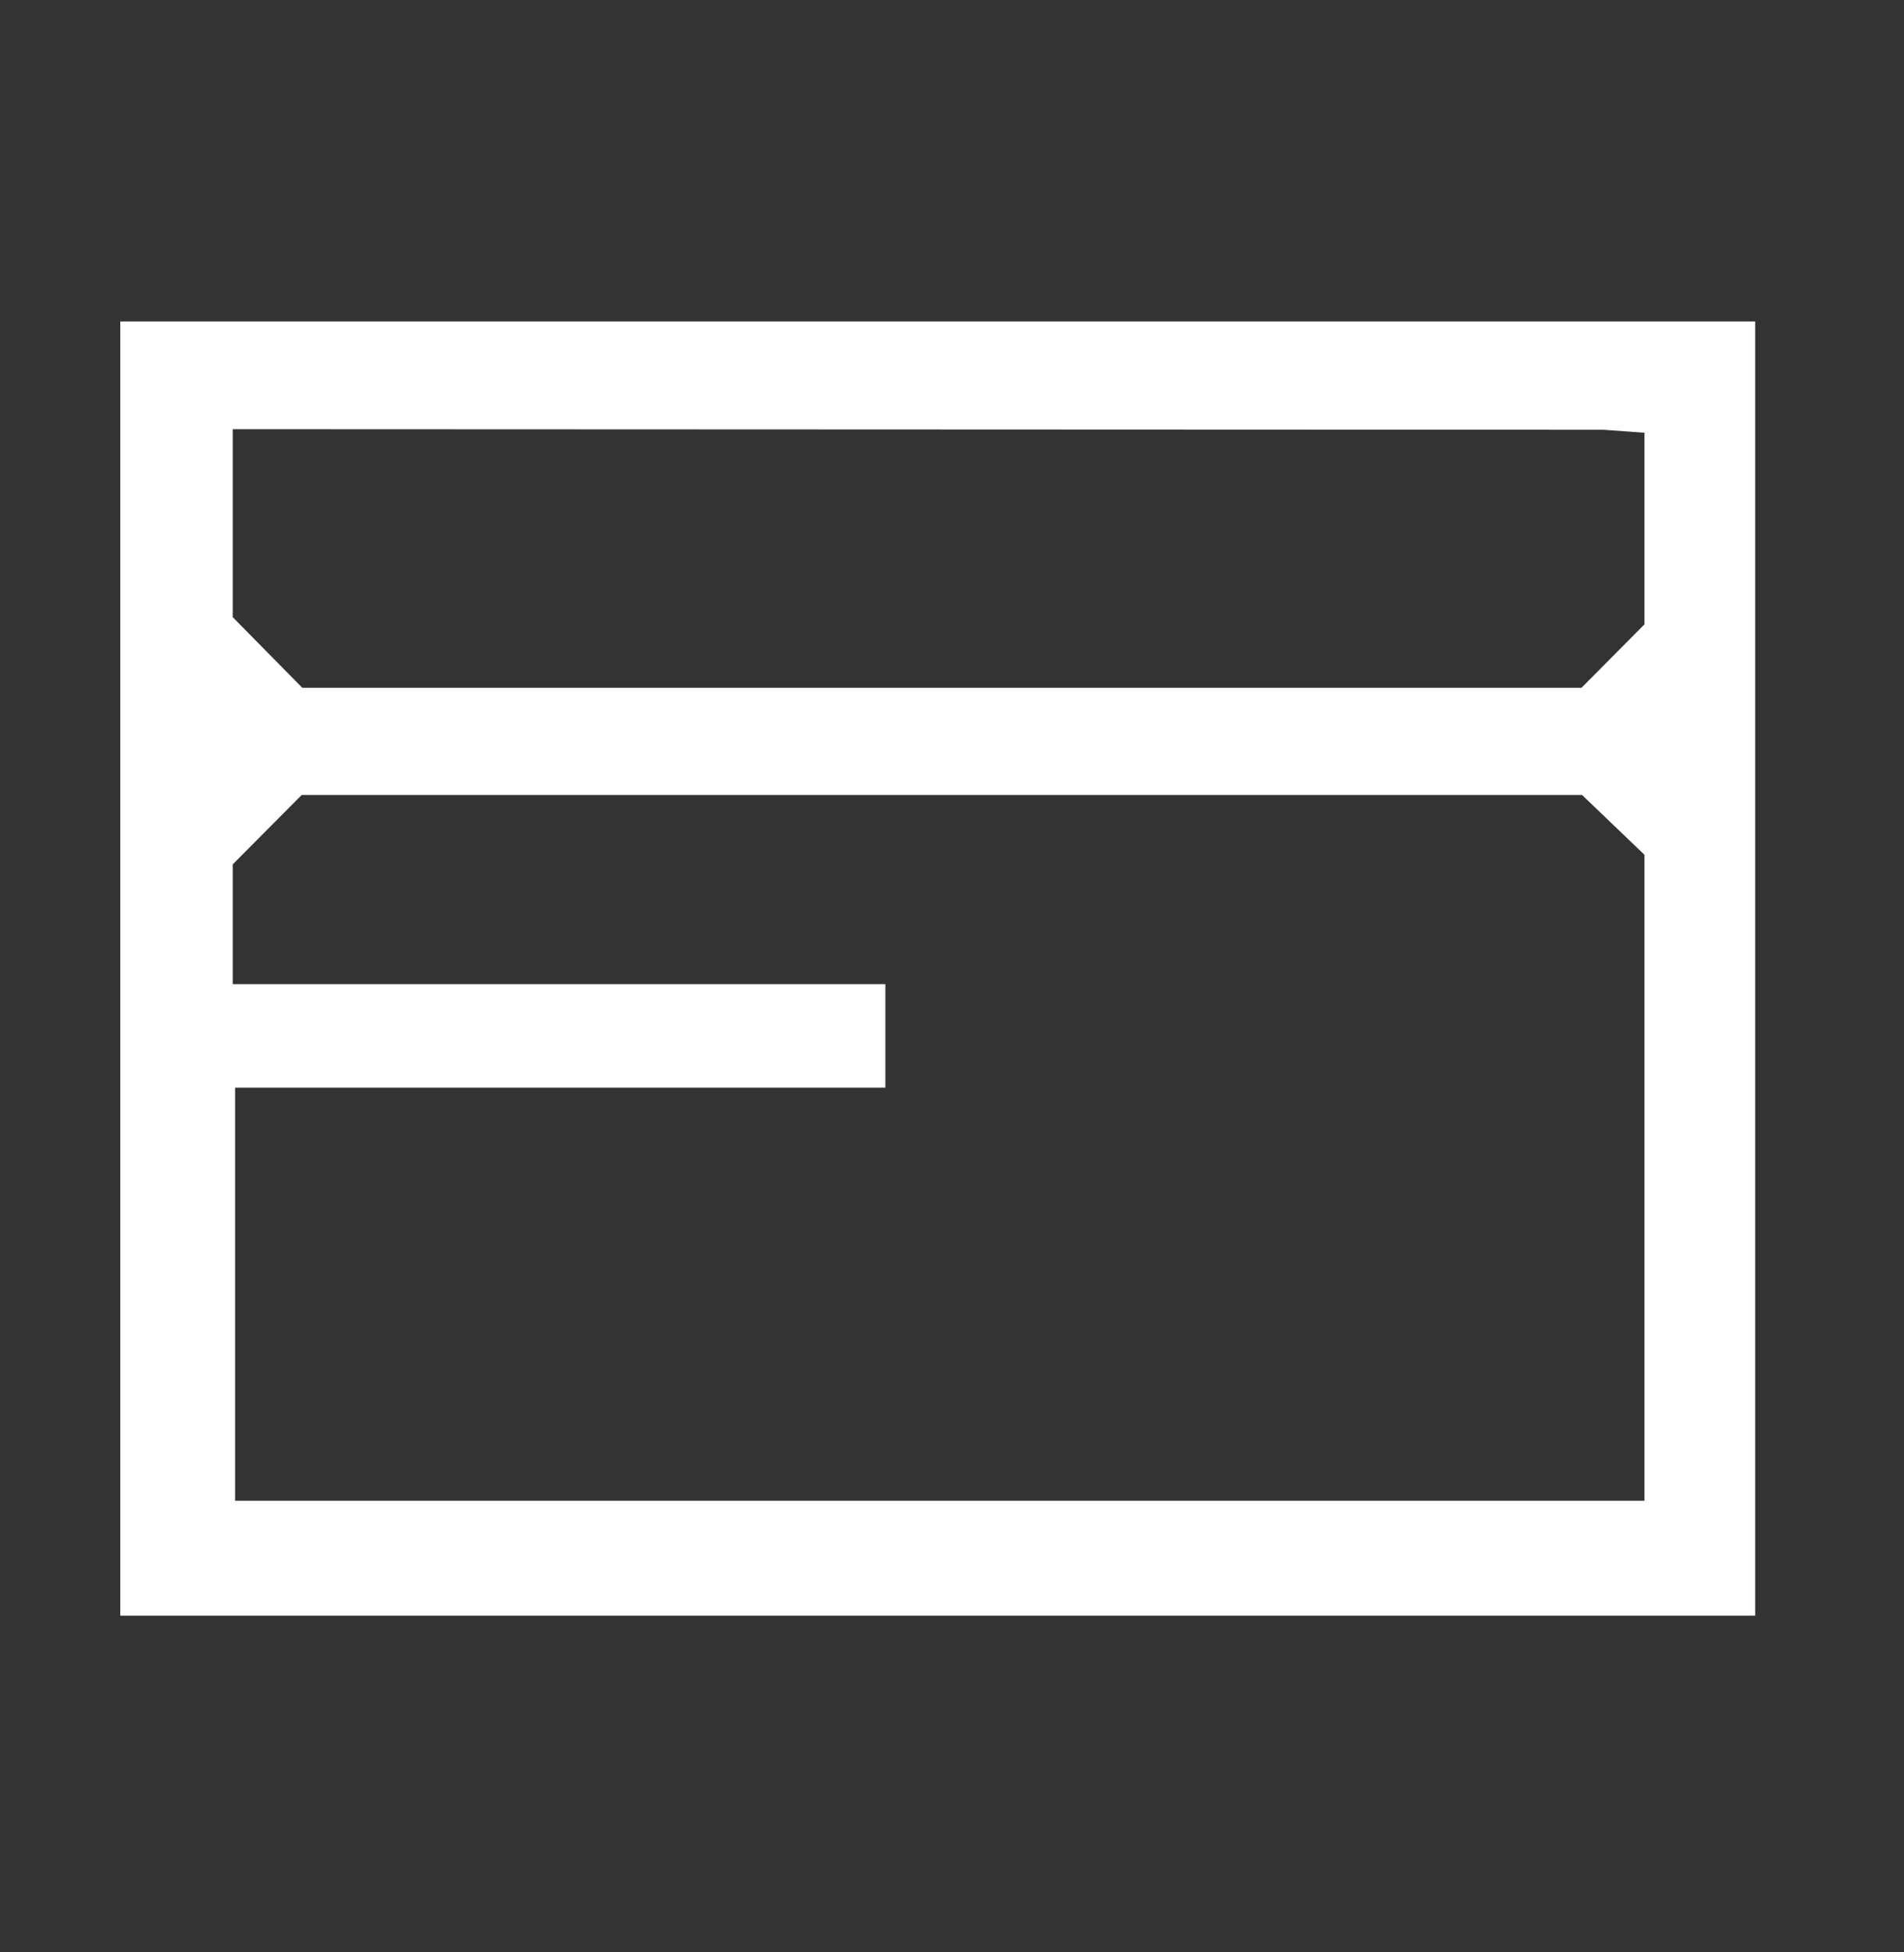<svg width="40" height="41" viewBox="0 0 40 41" fill="none" xmlns="http://www.w3.org/2000/svg">
<rect x="0" y="0" width="40" height="41" fill="#333333" stroke="none"/>
<path d="M32.523 6.75H2.527V33.929H36.873V6.75H32.523ZM33.686 9.025L34.548 9.088V13.111L33.224 14.444H6.351L4.889 12.96V9.013L33.686 9.025ZM4.939 31.516V22.841H18.6V20.667H4.889V18.152L6.339 16.694H33.236L34.548 17.951V31.516H4.939Z" fill="white"/>
</svg>
